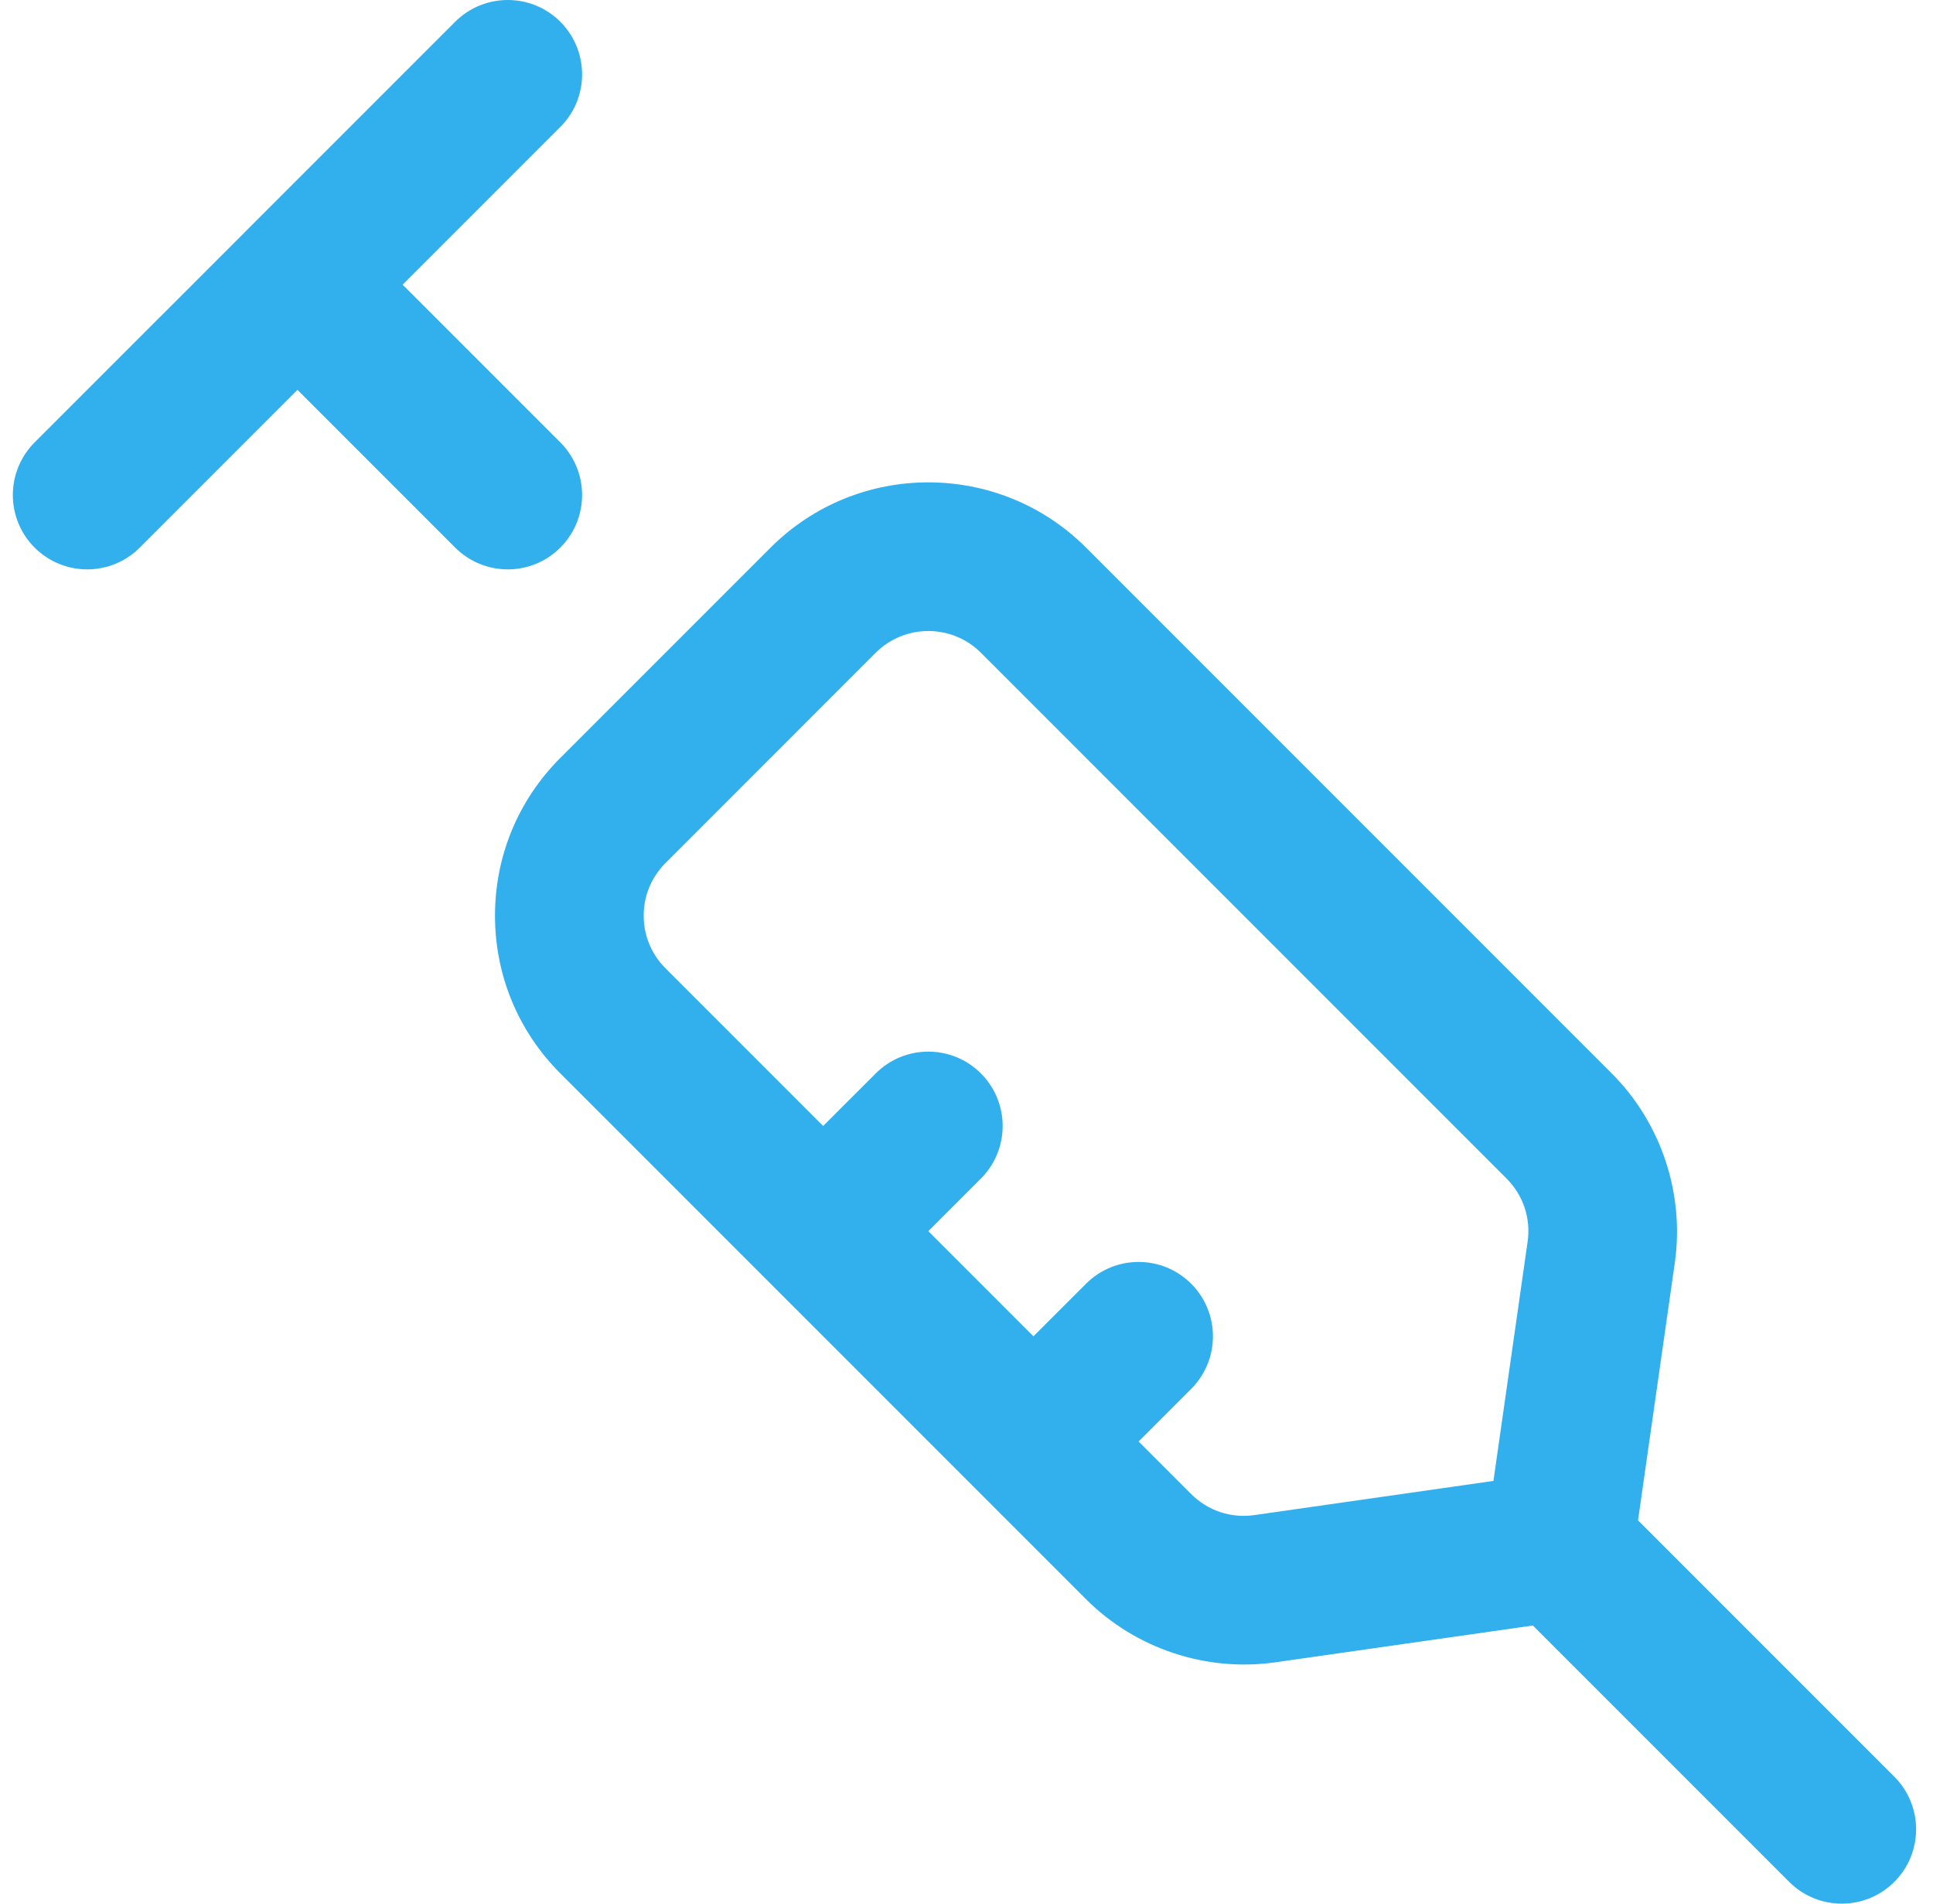 <svg width="65" height="64" viewBox="0 0 65 64" fill="none" xmlns="http://www.w3.org/2000/svg">
<g clip-path="url(#clip0_5211_22396)">
<path d="M1.164 14.874L8.235 7.804L8.235 7.803L8.235 7.803L15.306 0.732C16.283 -0.244 17.866 -0.244 18.842 0.732C19.818 1.709 19.818 3.292 18.842 4.268L13.539 9.571L18.842 14.874C19.818 15.851 19.818 17.433 18.842 18.41C17.866 19.386 16.283 19.386 15.306 18.41L10.003 13.107L4.7 18.41C3.723 19.386 2.141 19.386 1.164 18.41C0.188 17.434 0.188 15.851 1.164 14.874Z" fill="#31B0ED"/>
<path d="M18.841 25.481L25.913 18.41C28.837 15.486 33.595 15.486 36.519 18.41L54.197 36.088C55.858 37.748 56.65 40.129 56.318 42.456L55.081 51.114L63.699 59.732C64.676 60.709 64.676 62.292 63.699 63.268C62.723 64.244 61.14 64.244 60.164 63.268L51.545 54.649L42.887 55.886C40.561 56.219 38.18 55.426 36.519 53.765L18.842 36.088C17.425 34.671 16.645 32.788 16.645 30.784C16.645 28.781 17.425 26.898 18.841 25.481ZM22.377 32.552L27.68 37.855L29.448 36.088C30.424 35.111 32.007 35.111 32.984 36.088C33.96 37.064 33.96 38.647 32.984 39.623L31.216 41.391L34.751 44.926L36.519 43.159C37.495 42.182 39.078 42.182 40.055 43.159C41.031 44.135 41.031 45.718 40.055 46.694L38.287 48.462L40.055 50.23C40.617 50.792 41.392 51.049 42.18 50.937L50.219 49.788L51.368 41.748C51.481 40.959 51.223 40.185 50.661 39.623L32.984 21.945C32.009 20.971 30.423 20.971 29.448 21.945L22.377 29.017C21.905 29.489 21.645 30.116 21.645 30.784C21.645 31.452 21.905 32.08 22.377 32.552Z" fill="#31B0ED"/>
</g>
<defs>
<clipPath id="clip0_5211_22396">
<rect width="64" height="64" fill="white" transform="matrix(-1 0 0 1 64.432 0)"/>
</clipPath>
</defs>
</svg>
